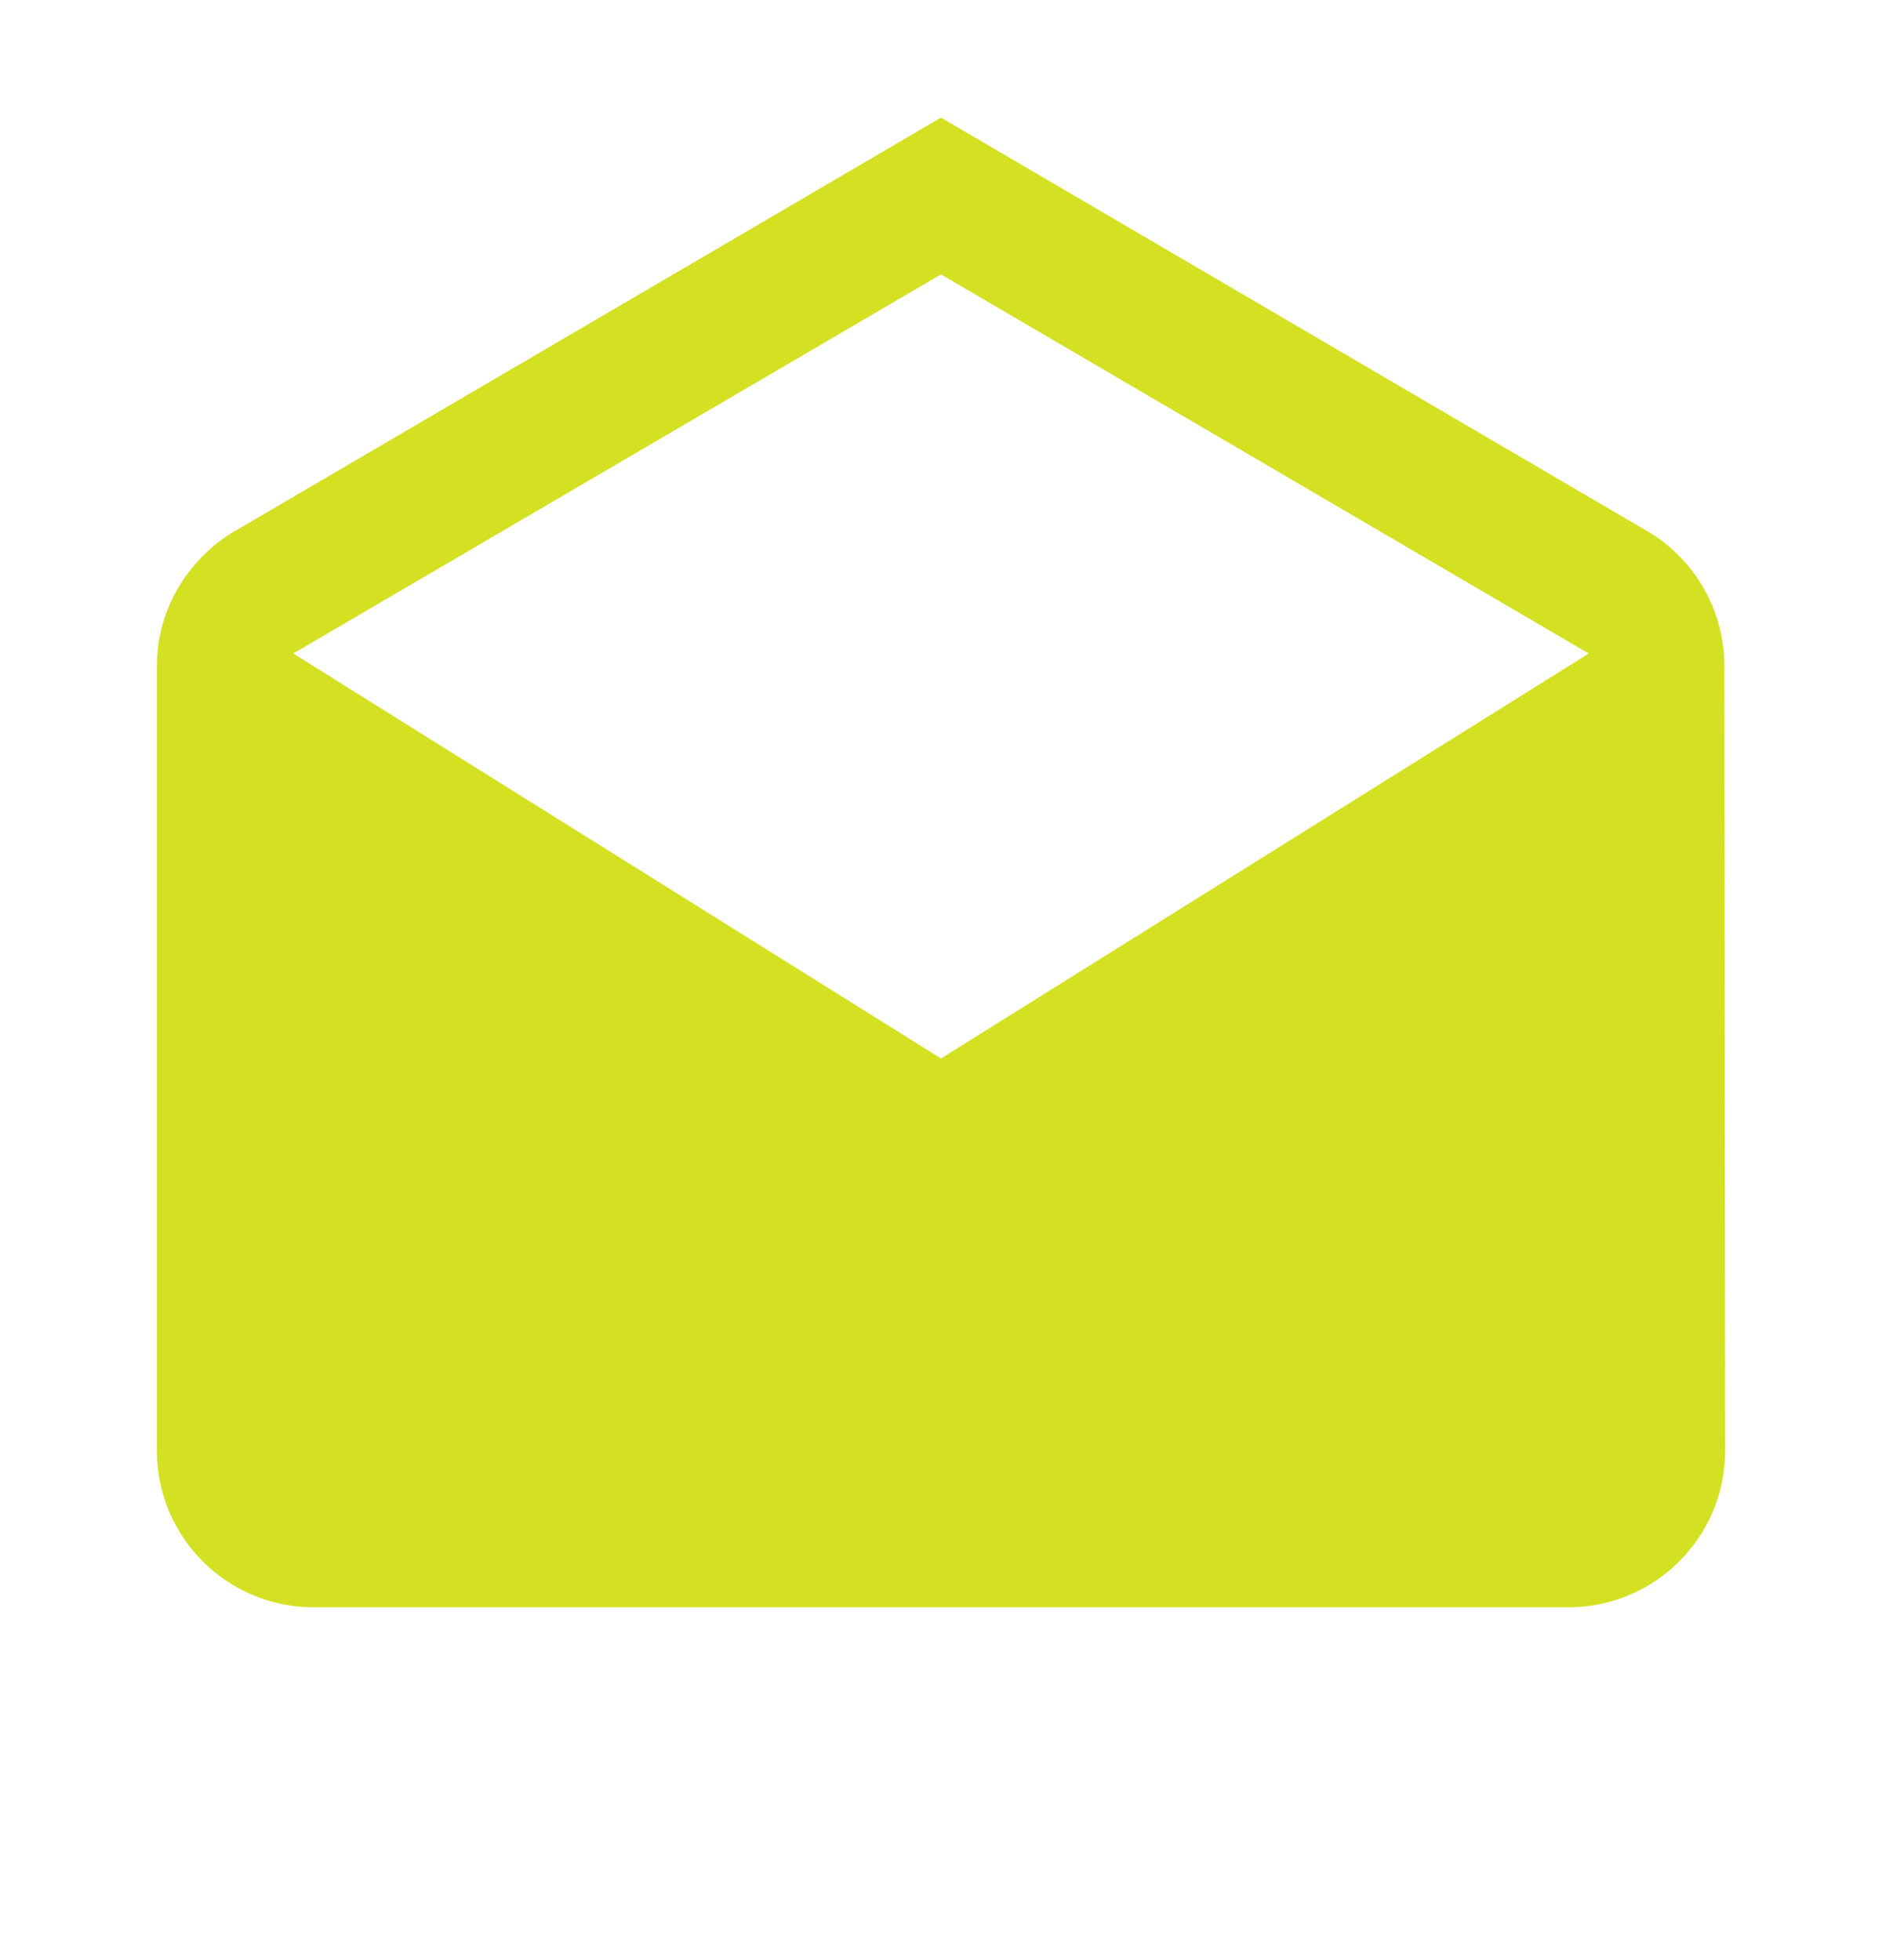 <svg width="24" height="25" viewBox="0 0 24 25" fill="none" xmlns="http://www.w3.org/2000/svg">
<g clip-path="url(#clip0_68946_4996)">
<path d="M21.99 8.5C21.991 8.16 21.905 7.826 21.74 7.528C21.576 7.231 21.338 6.98 21.05 6.8L12 1.5L2.95 6.8C2.385 7.155 2 7.78 2 8.5V18.5C2 19.605 2.895 20.5 4 20.5H20C21.105 20.5 22 19.605 22 18.5L21.99 8.5ZM12 13.5L3.74 8.335L12 3.5L20.26 8.335L12 13.5Z" fill="#D4E123"/>
</g>
<defs>
<clipPath id="clip0_68946_4996">
<rect width="24" height="24" fill="white" transform="translate(0 0.5)"/>
</clipPath>
</defs>
</svg>
